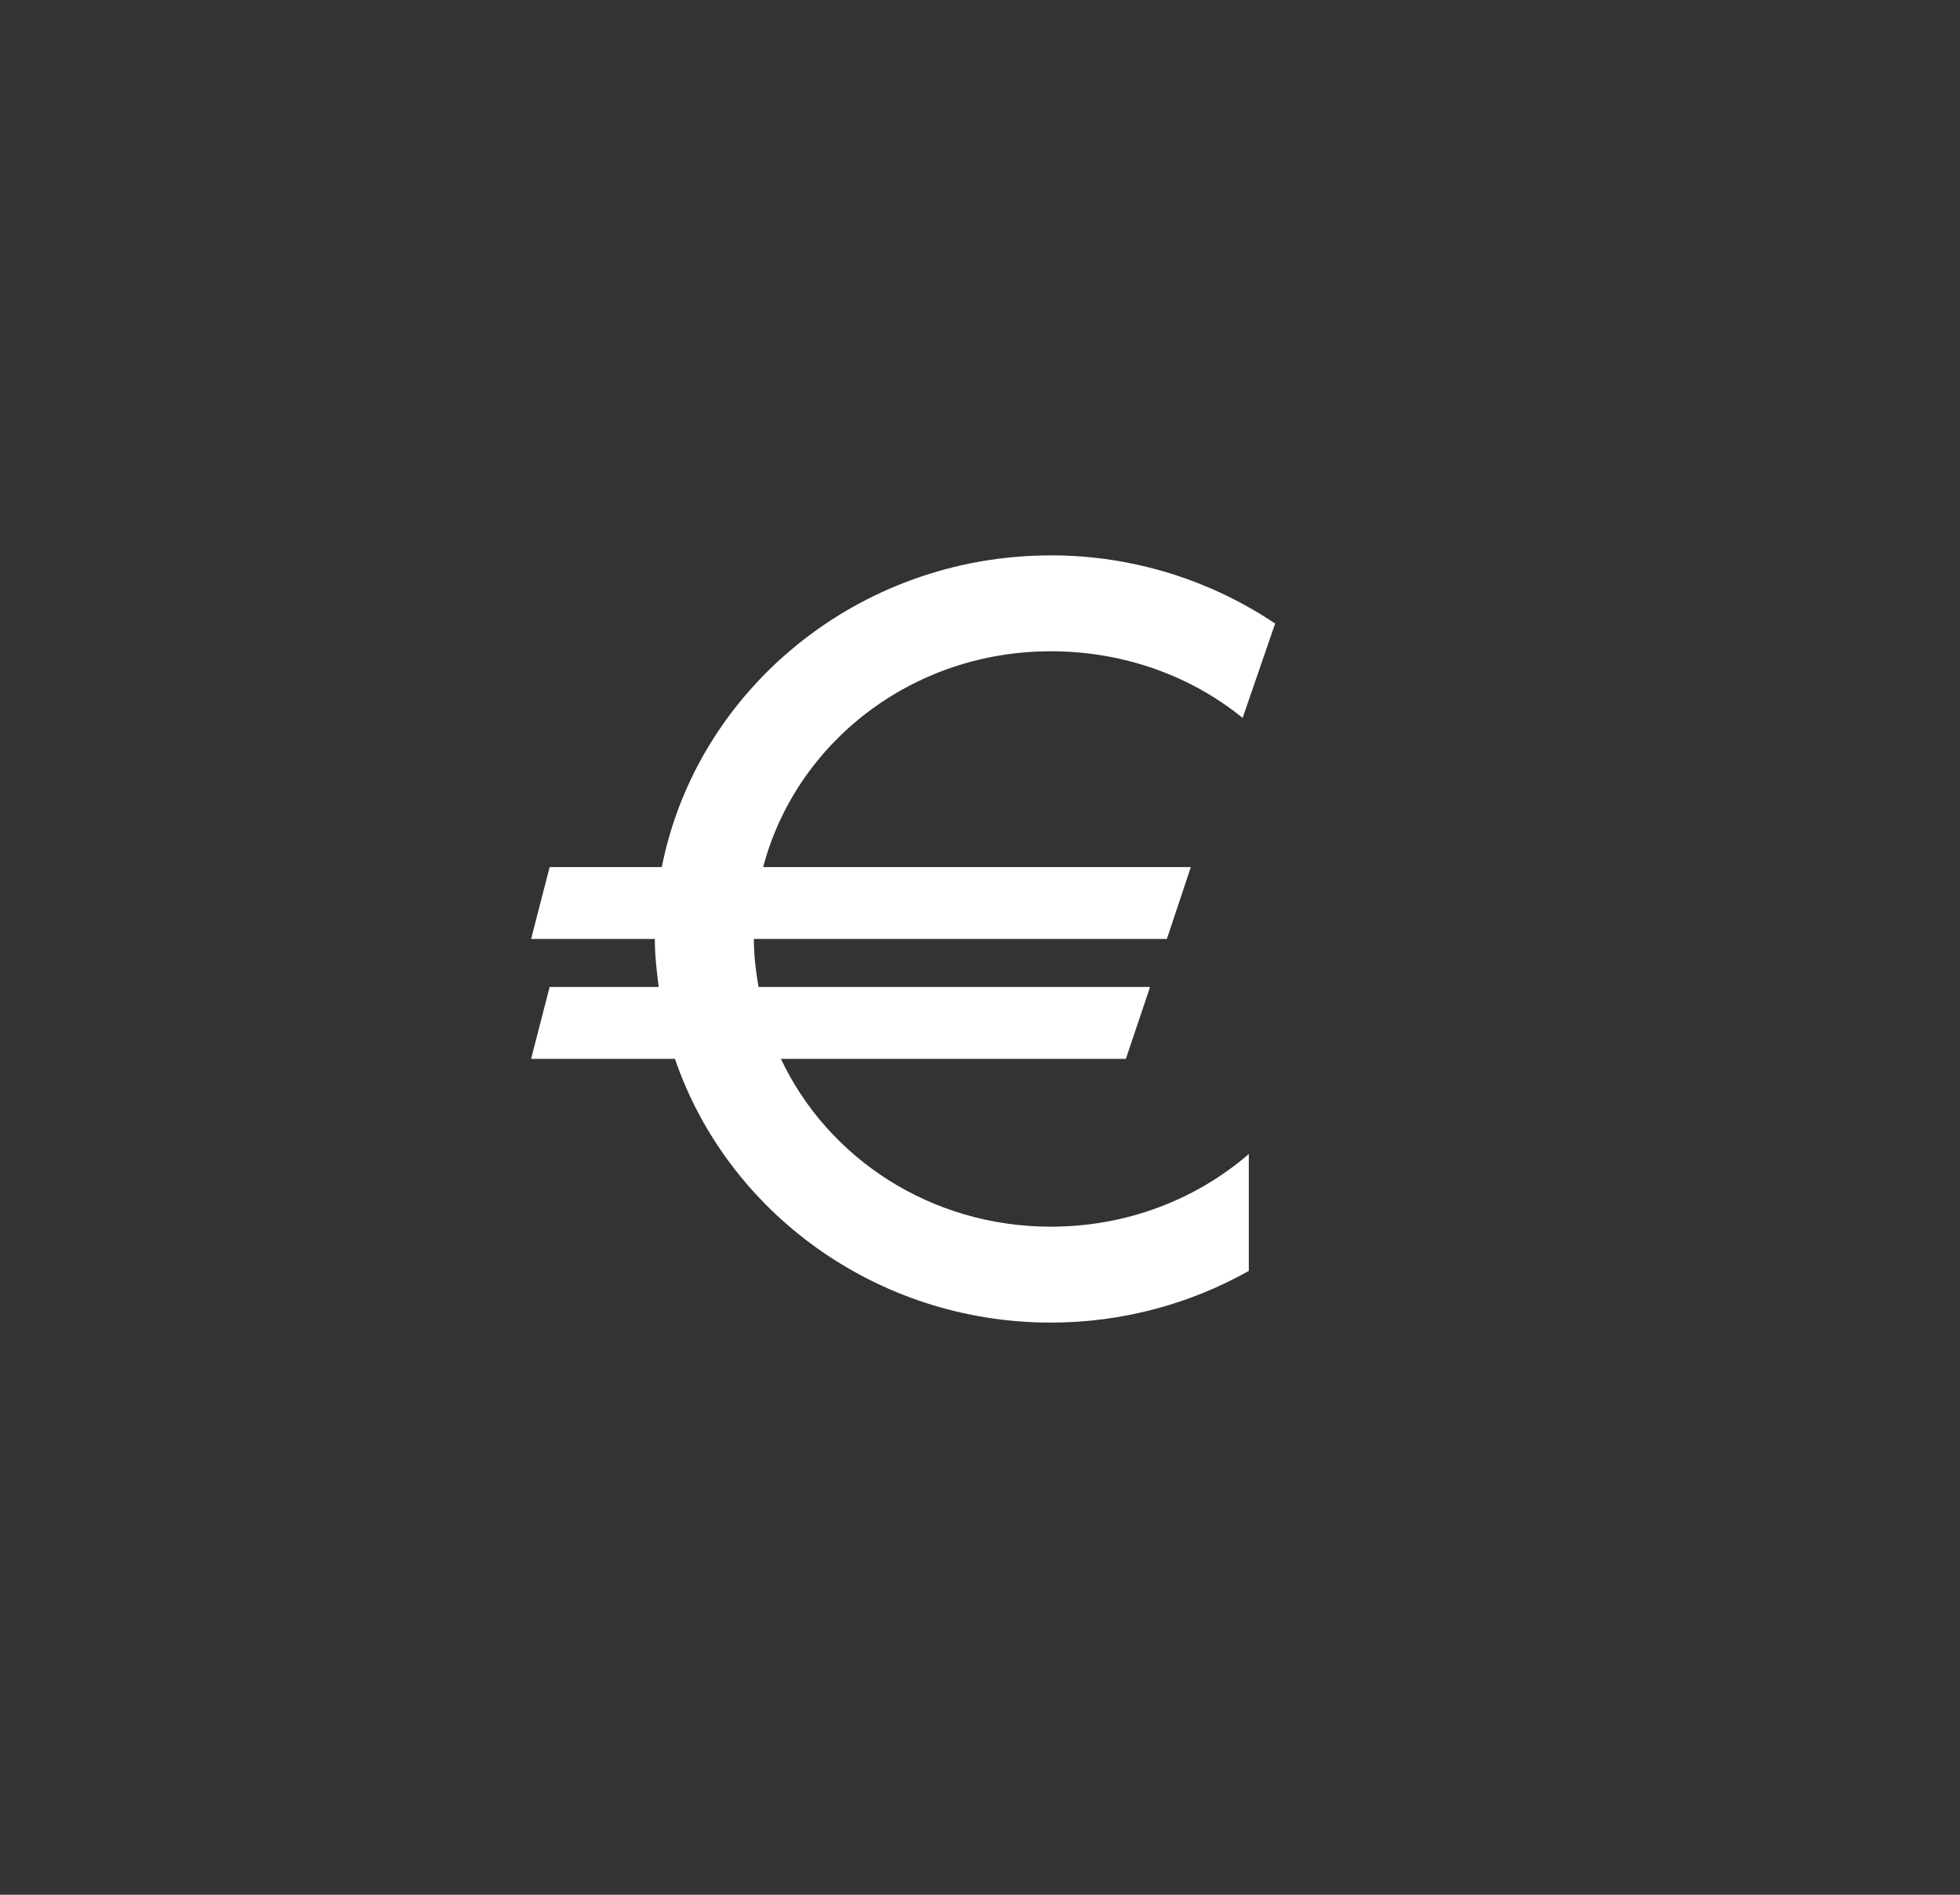 <?xml version="1.0" encoding="UTF-8"?>
<svg width="60px" height="58px" viewBox="0 0 60 58" version="1.1" xmlns="http://www.w3.org/2000/svg" xmlns:xlink="http://www.w3.org/1999/xlink">
    <rect x="0" y="0" width="60" height="58" fill="#333333" stroke="none"/>
    <defs></defs>
    <g id="GRANIAR-web" stroke="none" stroke-width="1" fill="none" fill-rule="evenodd">
        <g id="GRANIAR-lokalita" transform="translate(-202, -403)">
            <g id="MAPA" transform="translate(121, 401)">
                <g id="Pictograms" transform="translate(1, 0)">
                    <g id="02" transform="translate(80, 2)">
                        <g id="noun_45781_cc" transform="translate(16, 17)" fill="#FFFFFF" fill-rule="nonzero">
                            <path d="M16.167,0.001 C10.268,0.001 5.329,4.121 4.259,9.542 L0.826,9.542 L0.258,11.743 L4.046,11.743 C4.046,12.243 4.101,12.727 4.164,13.211 L0.826,13.211 L0.258,15.413 L4.662,15.413 C6.26,20.091 10.814,23.486 16.168,23.486 C18.372,23.486 20.445,22.906 22.229,21.904 L22.229,18.326 C20.623,19.713 18.5,20.55 16.168,20.55 C12.485,20.55 9.337,18.448 7.906,15.413 L18.465,15.413 L19.199,13.234 L19.199,13.211 L7.22,13.211 C7.138,12.733 7.077,12.244 7.077,11.743 L19.72,11.743 L20.454,9.542 L7.362,9.542 C8.366,5.735 11.917,2.936 16.169,2.936 C18.404,2.936 20.461,3.692 22.04,4.977 L23.035,2.087 C21.08,0.779 18.716,0 16.169,0 L16.167,0.001 Z" id="euro"></path>
                        </g>
                    </g>
                </g>
            </g>
        </g>
    </g>
</svg>
